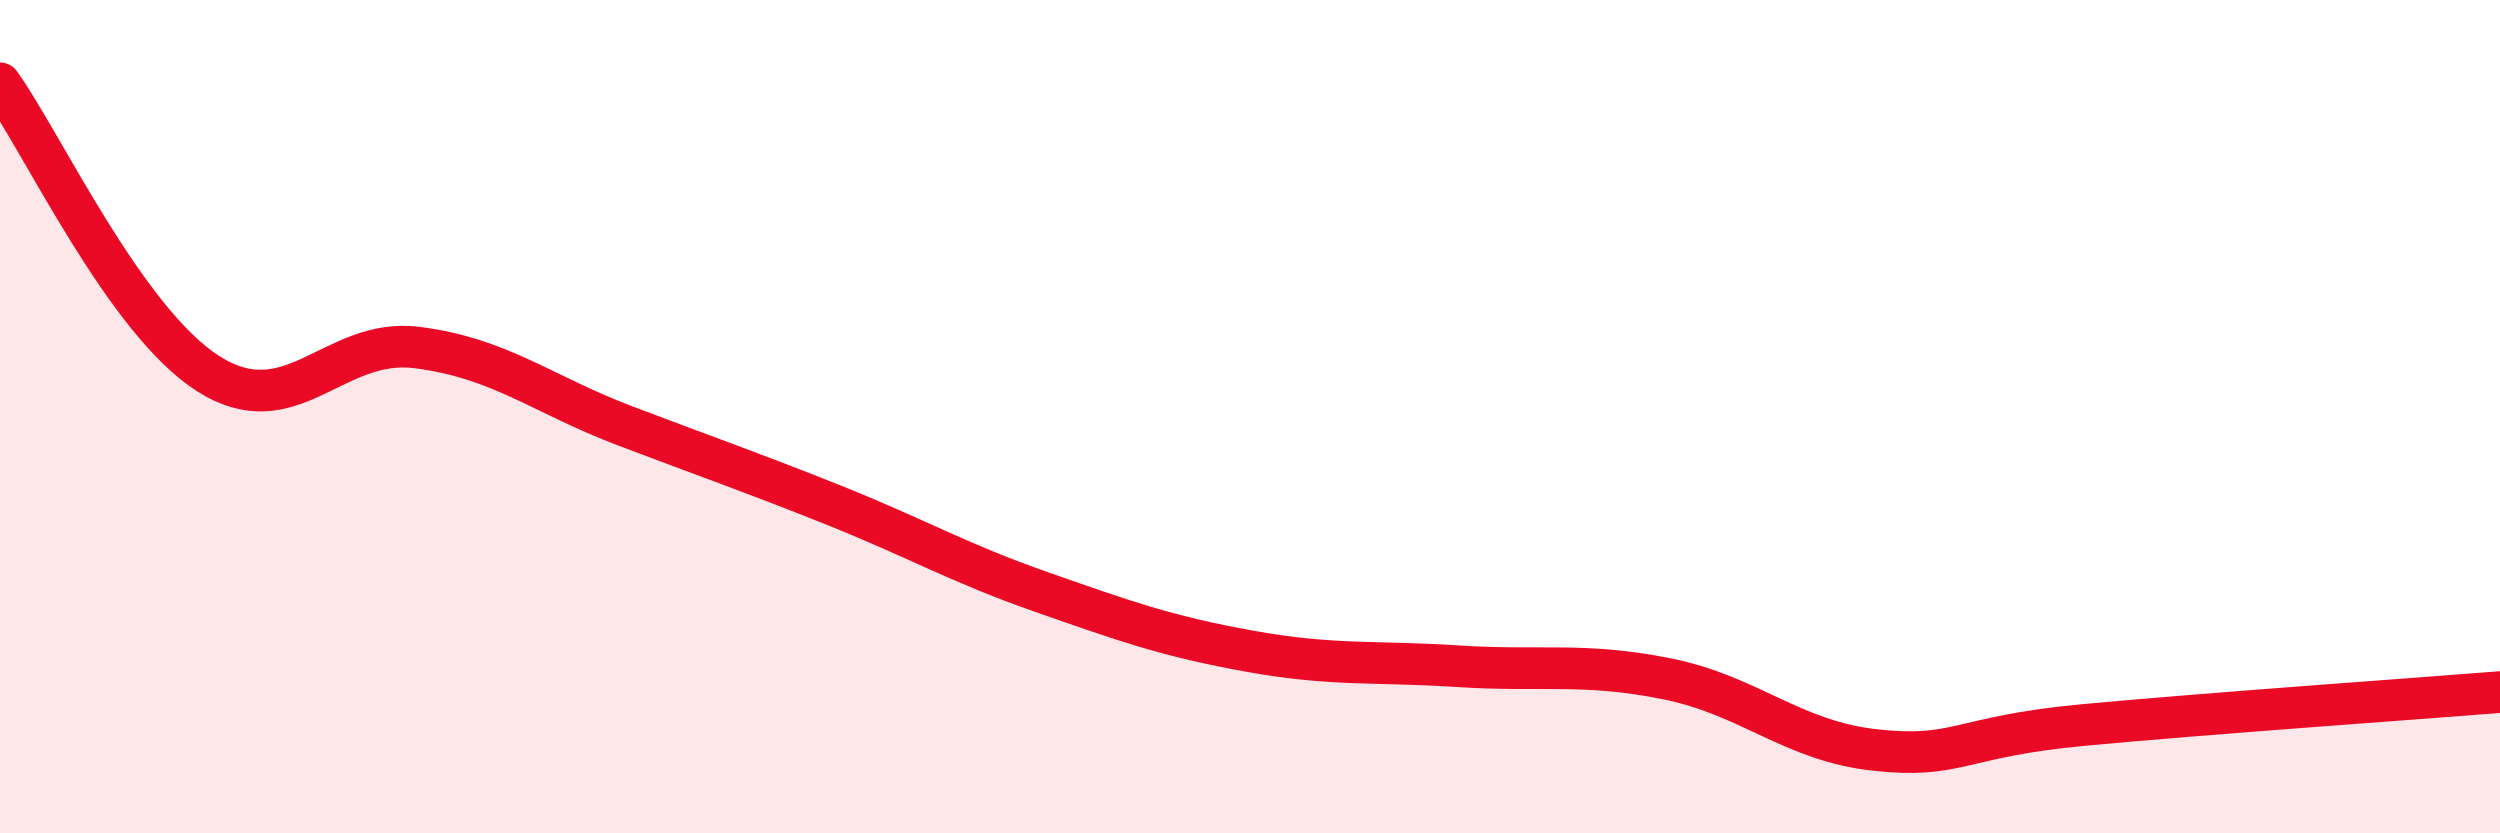 
    <svg width="60" height="20" viewBox="0 0 60 20" xmlns="http://www.w3.org/2000/svg">
      <path
        d="M 0,2 C 1,3.39 3,7.7 5,8.97 C 7,10.24 8,8.09 10,8.34 C 12,8.59 13,9.46 15,10.22 C 17,10.98 18,11.32 20,12.12 C 22,12.92 23,13.51 25,14.21 C 27,14.91 28,15.27 30,15.63 C 32,15.99 33,15.86 35,15.99 C 37,16.12 38,15.89 40,16.29 C 42,16.69 43,17.78 45,18 C 47,18.22 47,17.68 50,17.4 C 53,17.12 58,16.77 60,16.61L60 20L0 20Z"
        fill="#EB0A25"
        opacity="0.1"
        stroke-linecap="round"
        stroke-linejoin="round"
      />
      <path
        d="M 0,2 C 1,3.39 3,7.7 5,8.97 C 7,10.24 8,8.09 10,8.34 C 12,8.59 13,9.46 15,10.22 C 17,10.98 18,11.32 20,12.12 C 22,12.92 23,13.51 25,14.21 C 27,14.91 28,15.27 30,15.63 C 32,15.99 33,15.86 35,15.99 C 37,16.12 38,15.89 40,16.29 C 42,16.69 43,17.78 45,18 C 47,18.22 47,17.68 50,17.4 C 53,17.12 58,16.77 60,16.61"
        stroke="#EB0A25"
        stroke-width="1"
        fill="none"
        stroke-linecap="round"
        stroke-linejoin="round"
      />
    </svg>
  